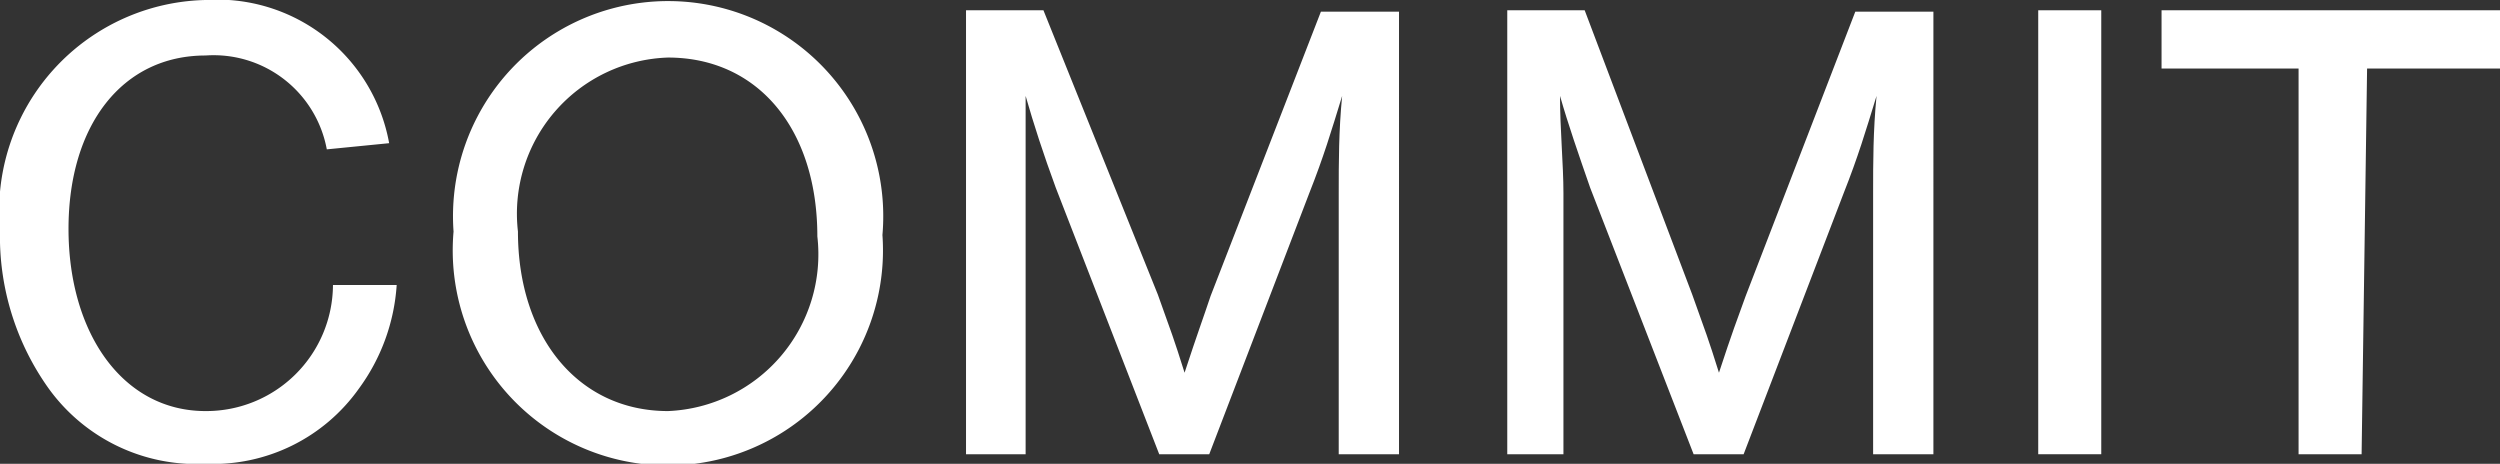 <svg xmlns="http://www.w3.org/2000/svg" viewBox="0 0 36.49 6.77"><rect x="0" y="0" width="36.49" height="6.77" fill="#333333" stroke="none"/><defs><style>.cls-1{fill:#fff;}</style></defs><g id="レイヤー_2" data-name="レイヤー 2"><g id="レイヤー_1-2" data-name="レイヤー 1"><path class="cls-1" d="M4.77,2.18A1.68,1.68,0,0,0,3,.81C1.79.81,1,1.82,1,3.34S1.79,6,3,6A1.85,1.85,0,0,0,4.86,4.16h.93a2.87,2.87,0,0,1-.55,1.51A2.61,2.61,0,0,1,3,6.77,2.66,2.66,0,0,1,.71,5.67,3.82,3.82,0,0,1,0,3.36,3.08,3.08,0,0,1,3,0,2.55,2.55,0,0,1,5.68,2.09Z"/><path class="cls-1" d="M12.88,3.43a3.14,3.14,0,1,1-6.26-.05,3.14,3.14,0,1,1,6.26.05ZM7.56,3.38C7.56,4.92,8.44,6,9.75,6a2.29,2.29,0,0,0,2.18-2.55c0-1.57-.87-2.61-2.18-2.61A2.28,2.28,0,0,0,7.56,3.38Z"/><path class="cls-1" d="M16.92,6.63,15.41,2.74c-.18-.49-.32-.92-.44-1.34,0,.49,0,1,0,1.42V6.63h-.87V.15h1.13L16.9,4.3c.2.56.23.63.39,1.14.19-.58.27-.79.38-1.12L19.28.17h1.14V6.63h-.88V2.82c0-.45,0-.91.05-1.42-.16.52-.27.89-.48,1.42L17.65,6.63Z"/><path class="cls-1" d="M24.72,6.63,23.21,2.74c-.17-.49-.32-.92-.44-1.34,0,.49.05,1,.05,1.42V6.63H22V.15h1.13L24.7,4.3c.2.56.23.63.39,1.14.19-.58.27-.79.39-1.12L27.08.17h1.14V6.63h-.88V2.82c0-.45,0-.91.05-1.42-.16.52-.27.89-.48,1.42L25.45,6.63Z"/><path class="cls-1" d="M30.67,6.63h-.92V.15h.92Z"/><path class="cls-1" d="M34.47,6.63h-.92V1h-2V.15h5V1h-2Z"/></g></g></svg>